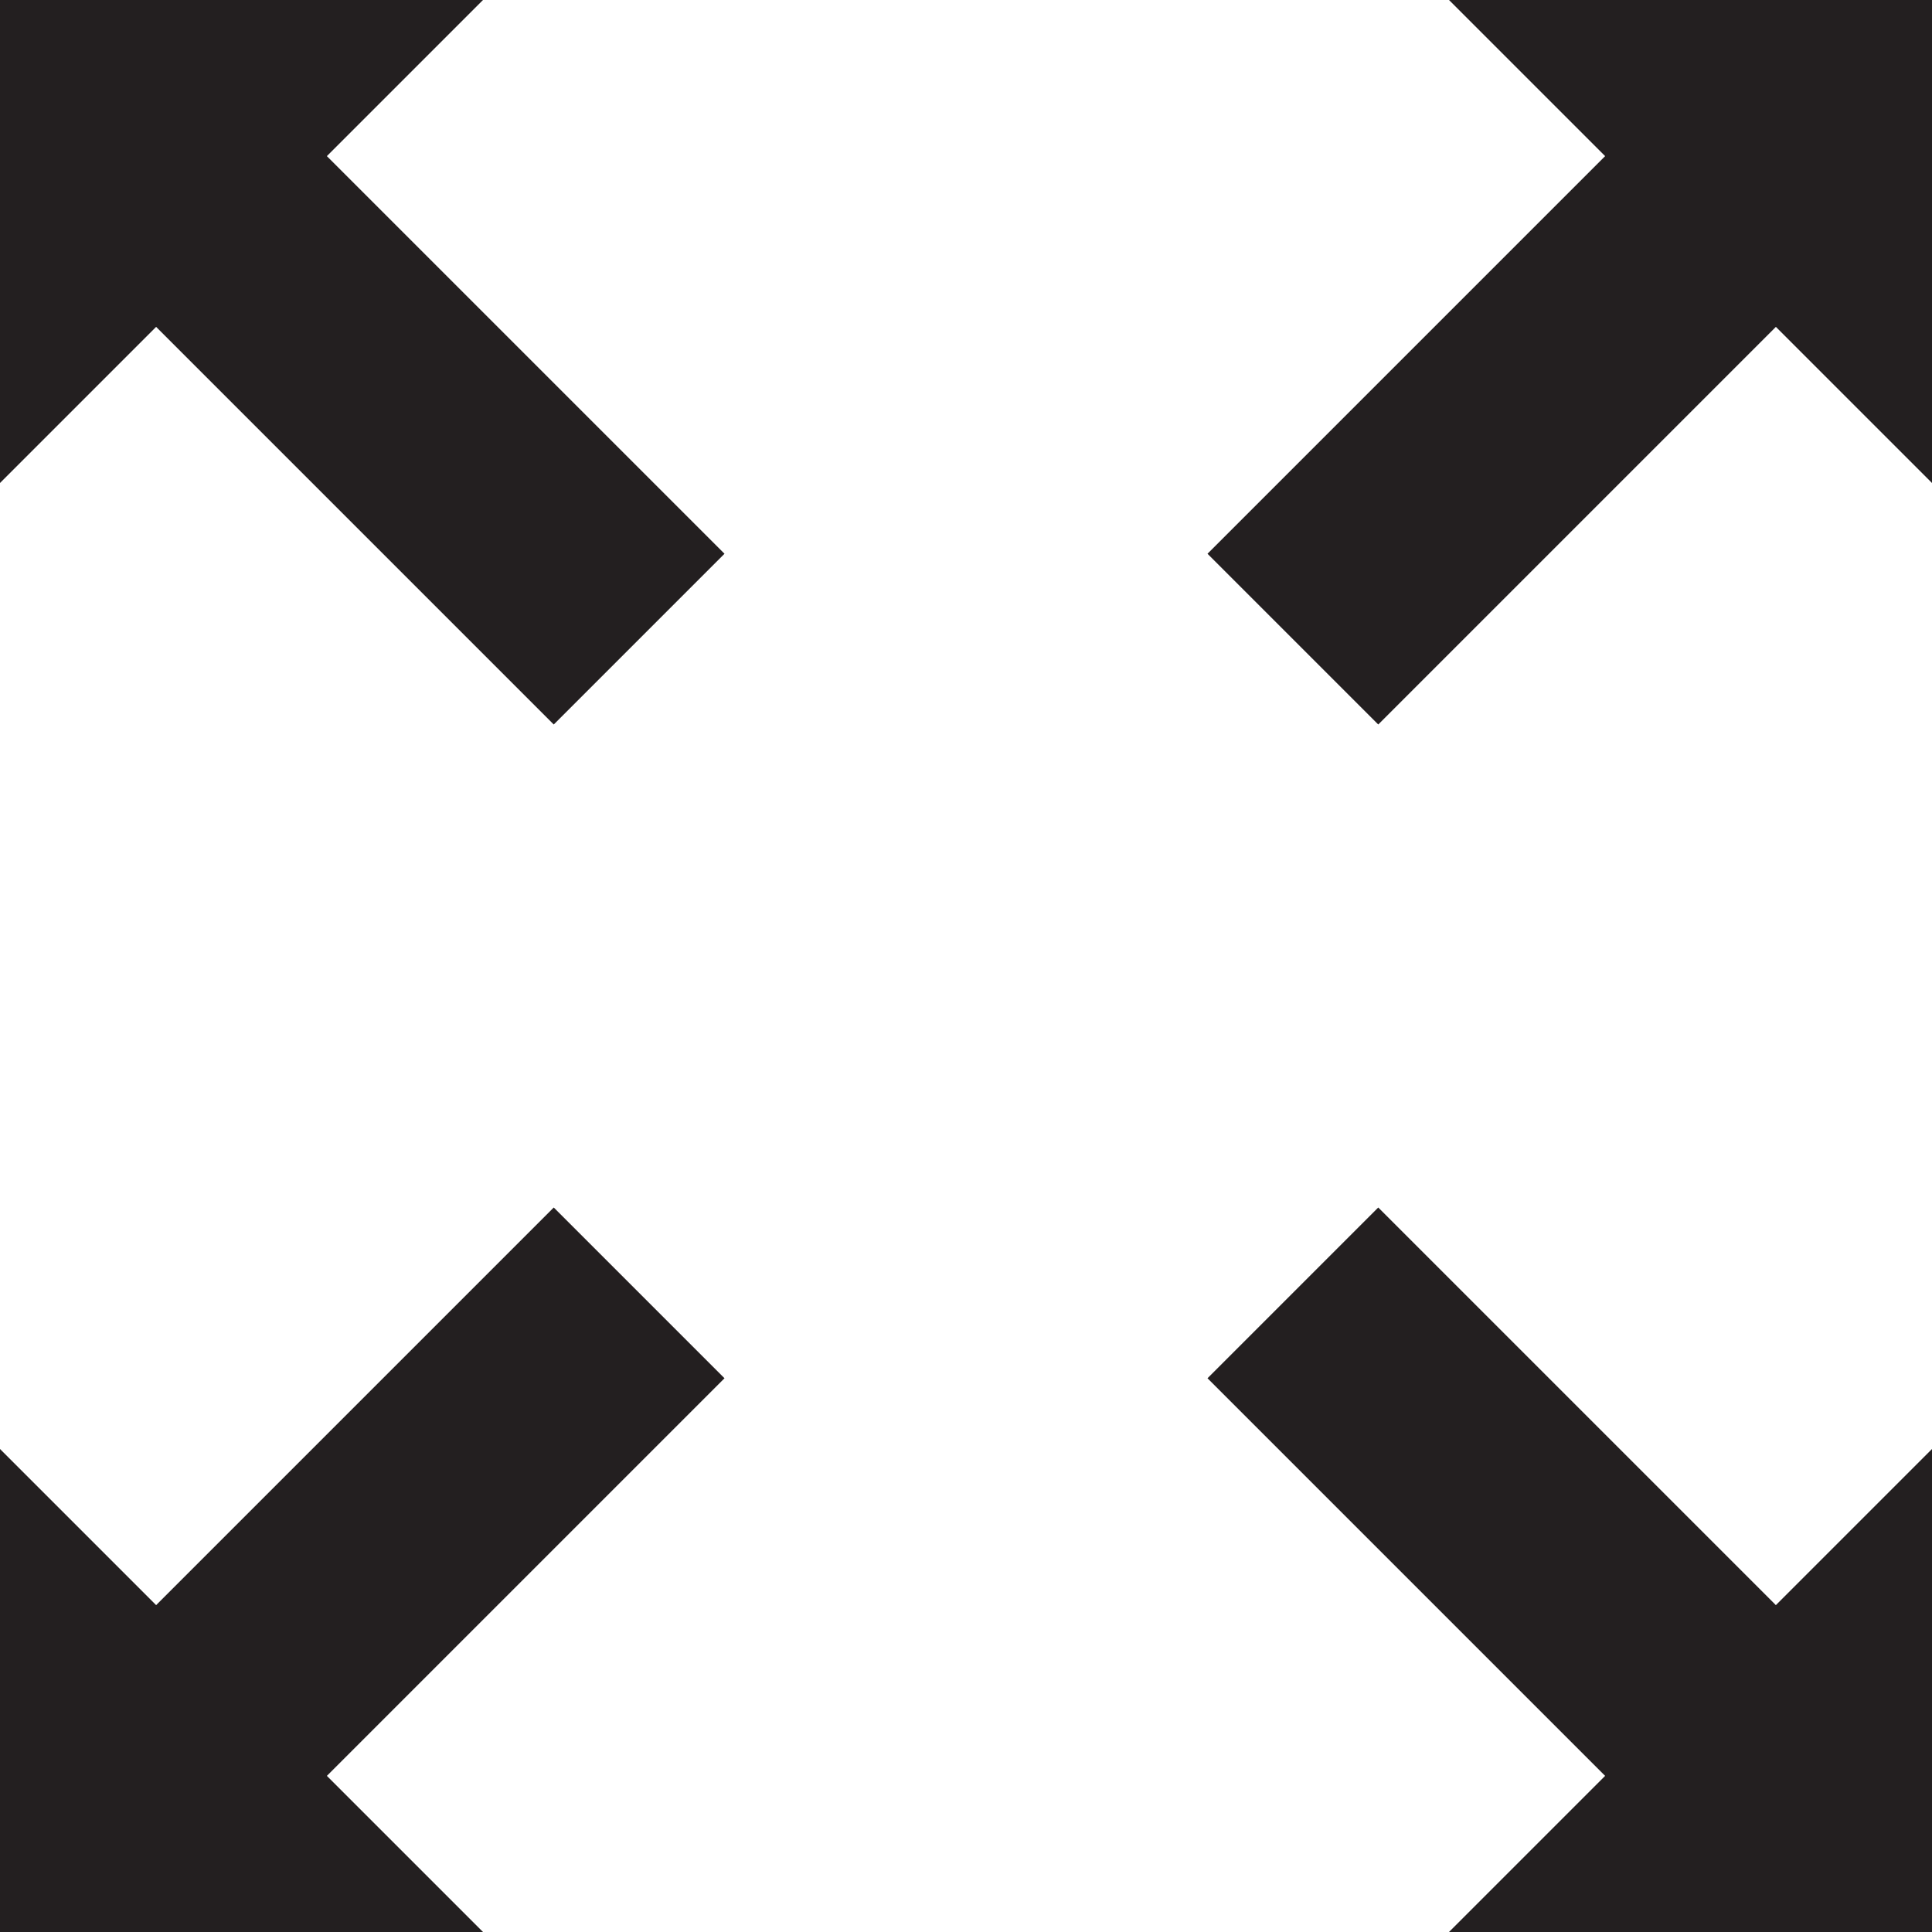 <?xml version="1.0" encoding="utf-8"?>
<!-- Generator: Adobe Illustrator 14.0.0, SVG Export Plug-In . SVG Version: 6.00 Build 43363)  -->
<!DOCTYPE svg PUBLIC "-//W3C//DTD SVG 1.1//EN" "http://www.w3.org/Graphics/SVG/1.1/DTD/svg11.dtd">
<svg version="1.1" xmlns="http://www.w3.org/2000/svg" xmlns:xlink="http://www.w3.org/1999/xlink" x="0px" y="0px" width="32px"
	 height="32px" viewBox="0 0 32 32" enable-background="new 0 0 32 32" xml:space="preserve">
<g id="Layer_1">
</g>
<g id="fullscreen_x5F_alt_x5F_32x32">
	<g>
		<polygon fill="#231F20" points="29.414,26.586 22.828,20 20,22.828 26.586,29.414 24,32 32,32 32,24 		"/>
		<polygon fill="#231F20" points="2.586,5.414 9.172,12 12,9.172 5.414,2.586 8,0 0,0 0,8 		"/>
		<polygon fill="#231F20" points="26.586,2.586 20,9.172 22.828,12 29.414,5.414 32,8 32,0 24,0 		"/>
		<polygon fill="#231F20" points="12,22.828 9.172,20 2.586,26.586 0,24 0,32 8,32 5.414,29.414 		"/>
	</g>
</g>
</svg>
